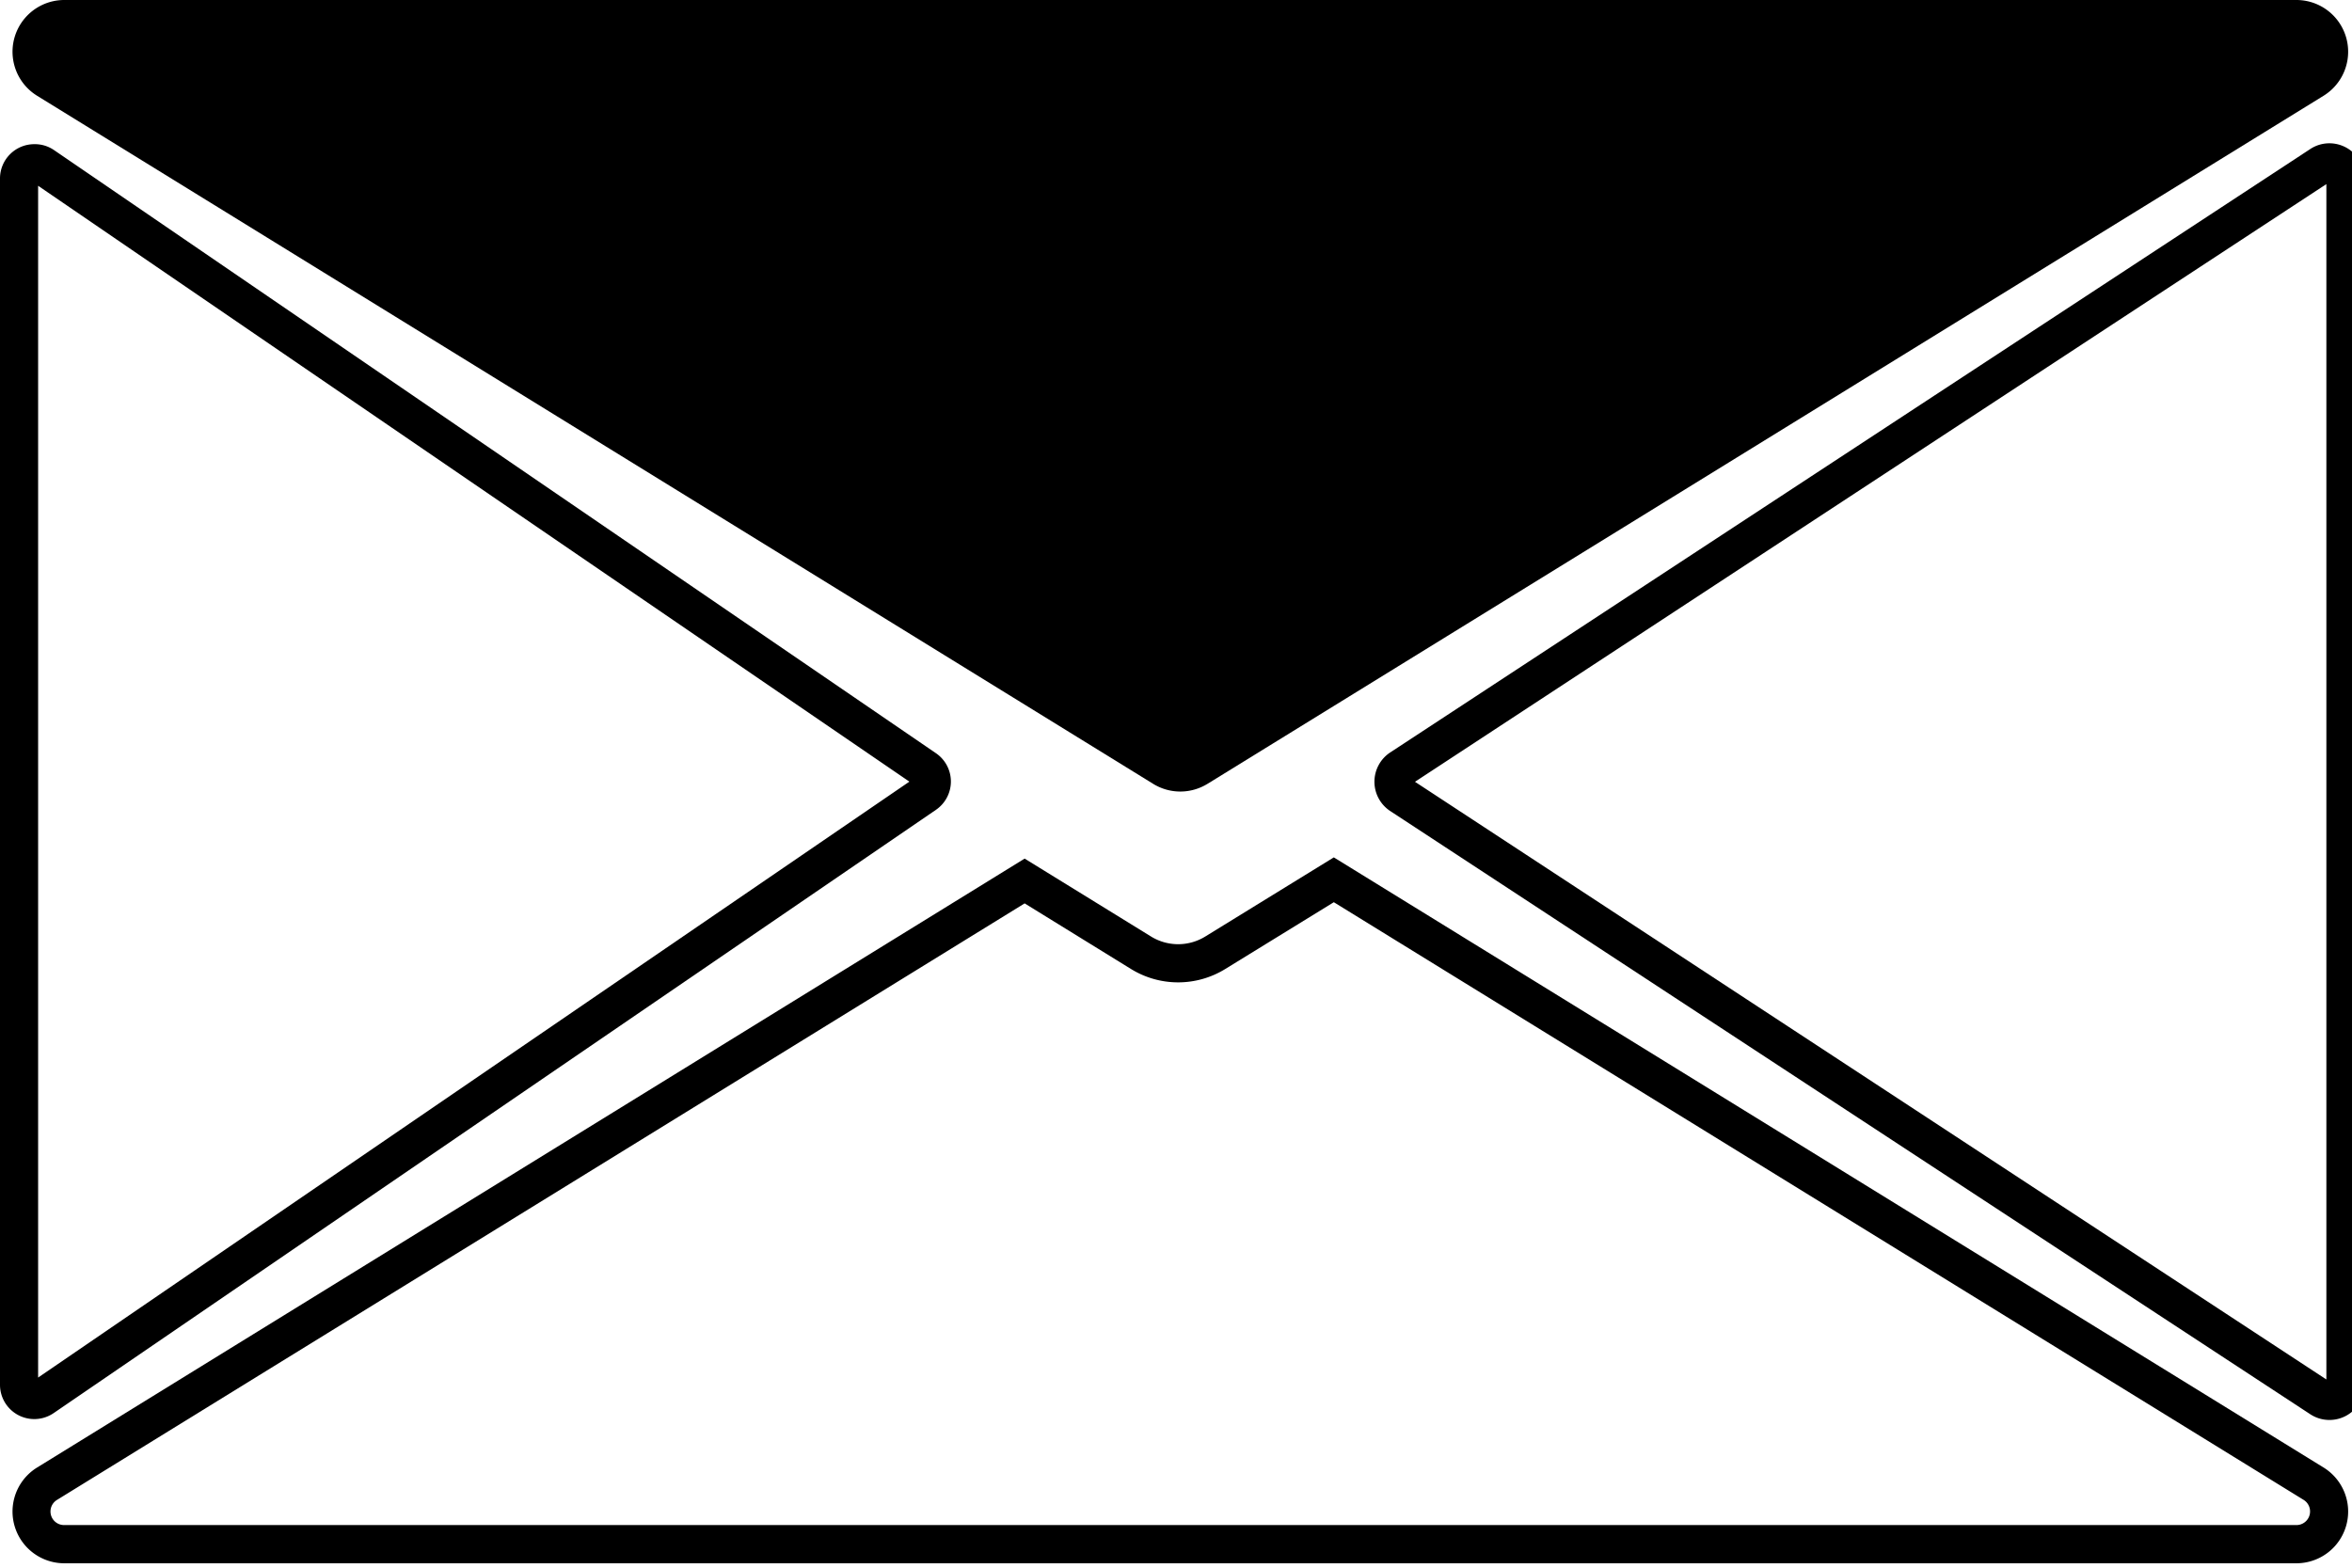 <svg id="Composant_1_7" data-name="Composant 1 – 7" xmlns="http://www.w3.org/2000/svg" xmlns:xlink="http://www.w3.org/1999/xlink" width="48" height="32" viewBox="0 0 48 32">
  <defs>
    <clipPath id="clip-path">
      <rect id="Rectangle_26" data-name="Rectangle 26" width="48" height="32" fill="none"/>
    </clipPath>
  </defs>
  <g id="Groupe_20" data-name="Groupe 20" clip-path="url(#clip-path)">
    <path id="Tracé_41" data-name="Tracé 41" d="M.778,4.63,18.559,16.793.778,28.957ZM.7,3.781a.7.7,0,0,0-.7.7V29.1a.7.7,0,0,0,1.1.579l18-12.31a.7.7,0,0,0,0-1.157L1.1,3.9A.689.689,0,0,0,.7,3.781" transform="translate(0 -0.838)"/>
    <path id="Tracé_42" data-name="Tracé 42" d="M55.467,4.591v24.4l-18.6-12.2Zm.061-.833a.707.707,0,0,0-.391.118L36.365,16.19a.716.716,0,0,0,0,1.2L55.137,29.7a.715.715,0,0,0,1.108-.6V4.475a.717.717,0,0,0-.718-.717" transform="translate(-7.99 -0.833)"/>
    <path id="Tracé_43" data-name="Tracé 43" d="M24.715,16,47.493,1.954A1.056,1.056,0,0,0,46.939,0H1.382A1.056,1.056,0,0,0,.828,1.954L23.606,16a1.056,1.056,0,0,0,1.108,0" transform="translate(-0.072)"/>
    <path id="Tracé_44" data-name="Tracé 44" d="M27.293,23.4,47.085,35.6a.278.278,0,0,1-.146.514H1.382a.277.277,0,0,1-.146-.514L20.983,23.424l2.17,1.339a1.832,1.832,0,0,0,1.925,0Zm0-.915L24.67,24.1a1.055,1.055,0,0,1-1.108,0l-2.579-1.59L.828,34.94a1.056,1.056,0,0,0,.554,1.954H46.94a1.056,1.056,0,0,0,.553-1.954Z" transform="translate(-0.072 -4.984)"/>
  </g>
</svg>
